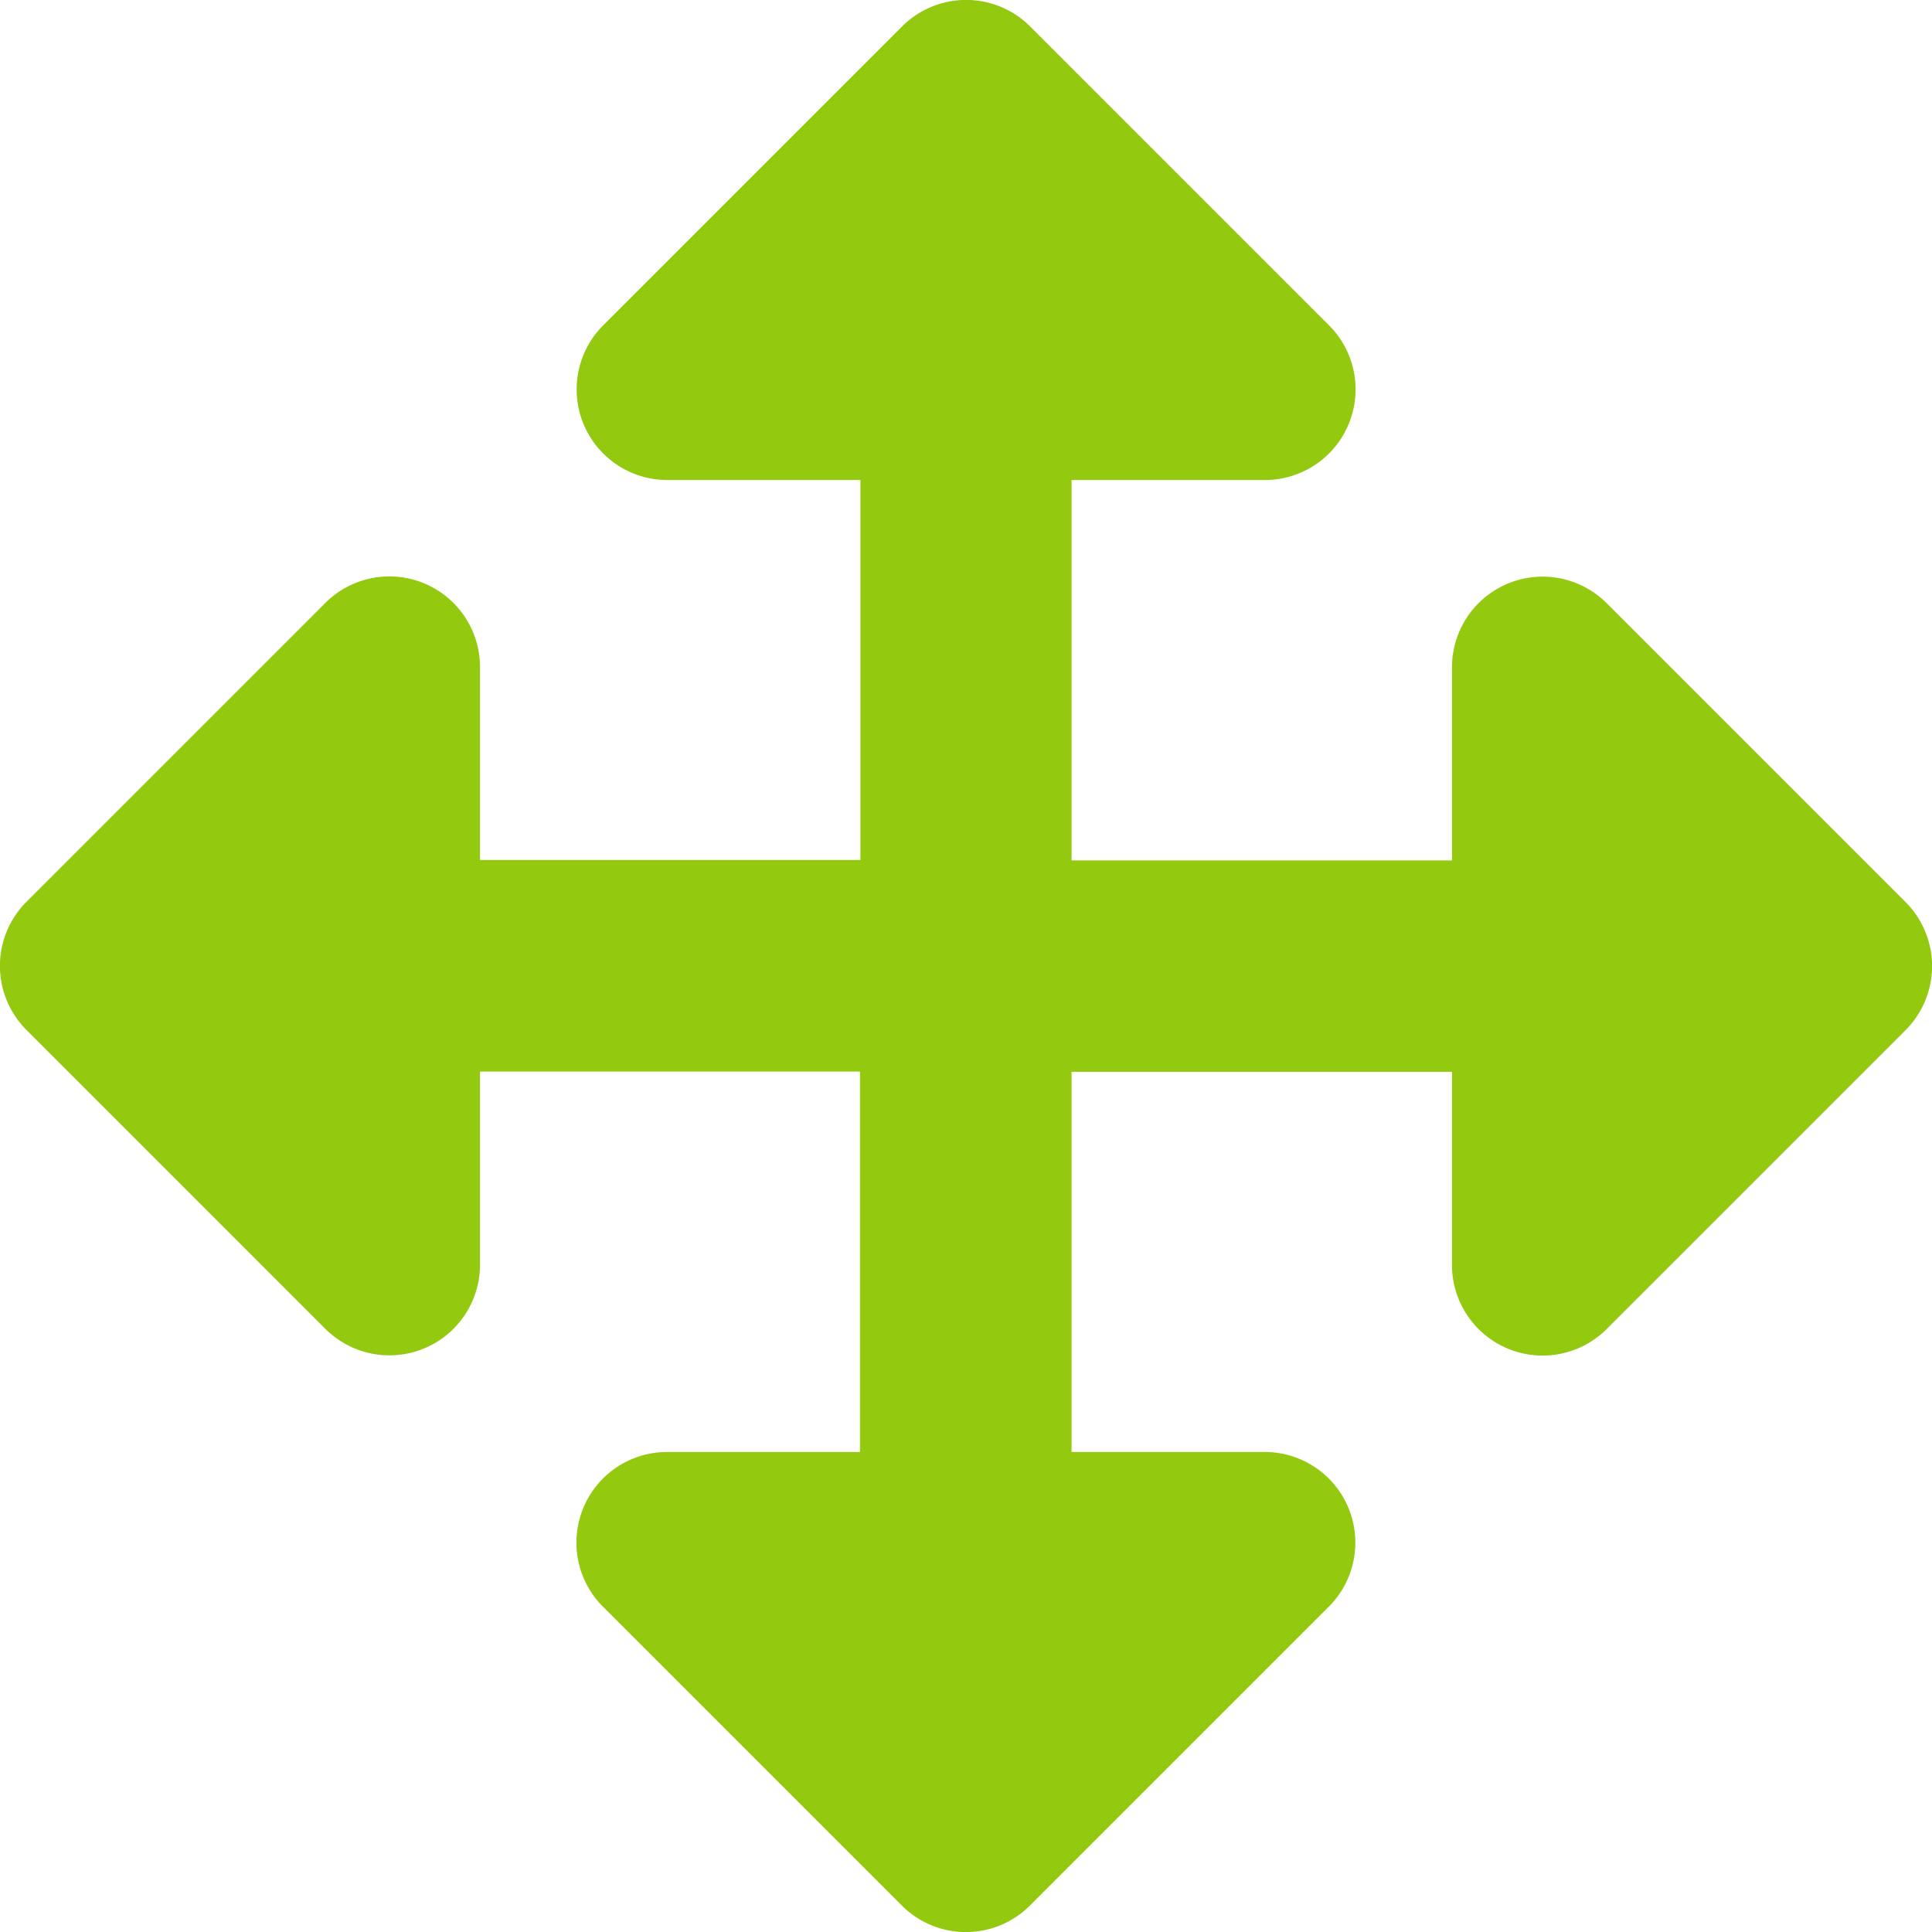<svg xmlns="http://www.w3.org/2000/svg" width="8.4" height="8.4" viewBox="0 0 8.4 8.4"><path d="M5.778,6.985l-1.3,1.3a.394.394,0,0,1-.557,0l-1.3-1.3A.394.394,0,0,1,2.9,6.313h.839V4.659H2.087V5.5a.394.394,0,0,1-.672.278l-1.3-1.3a.394.394,0,0,1,0-.557l1.3-1.3a.394.394,0,0,1,.672.278v.84H3.741V2.087H2.9a.394.394,0,0,1-.278-.672l1.3-1.3a.394.394,0,0,1,.557,0l1.3,1.3a.394.394,0,0,1-.278.672H4.659V3.741H6.313V2.9a.394.394,0,0,1,.672-.278l1.3,1.3a.394.394,0,0,1,0,.557l-1.3,1.3A.394.394,0,0,1,6.313,5.5v-.84H4.659V6.313H5.5A.394.394,0,0,1,5.778,6.985Z" transform="translate(0)" fill="#93c90e"/></svg>